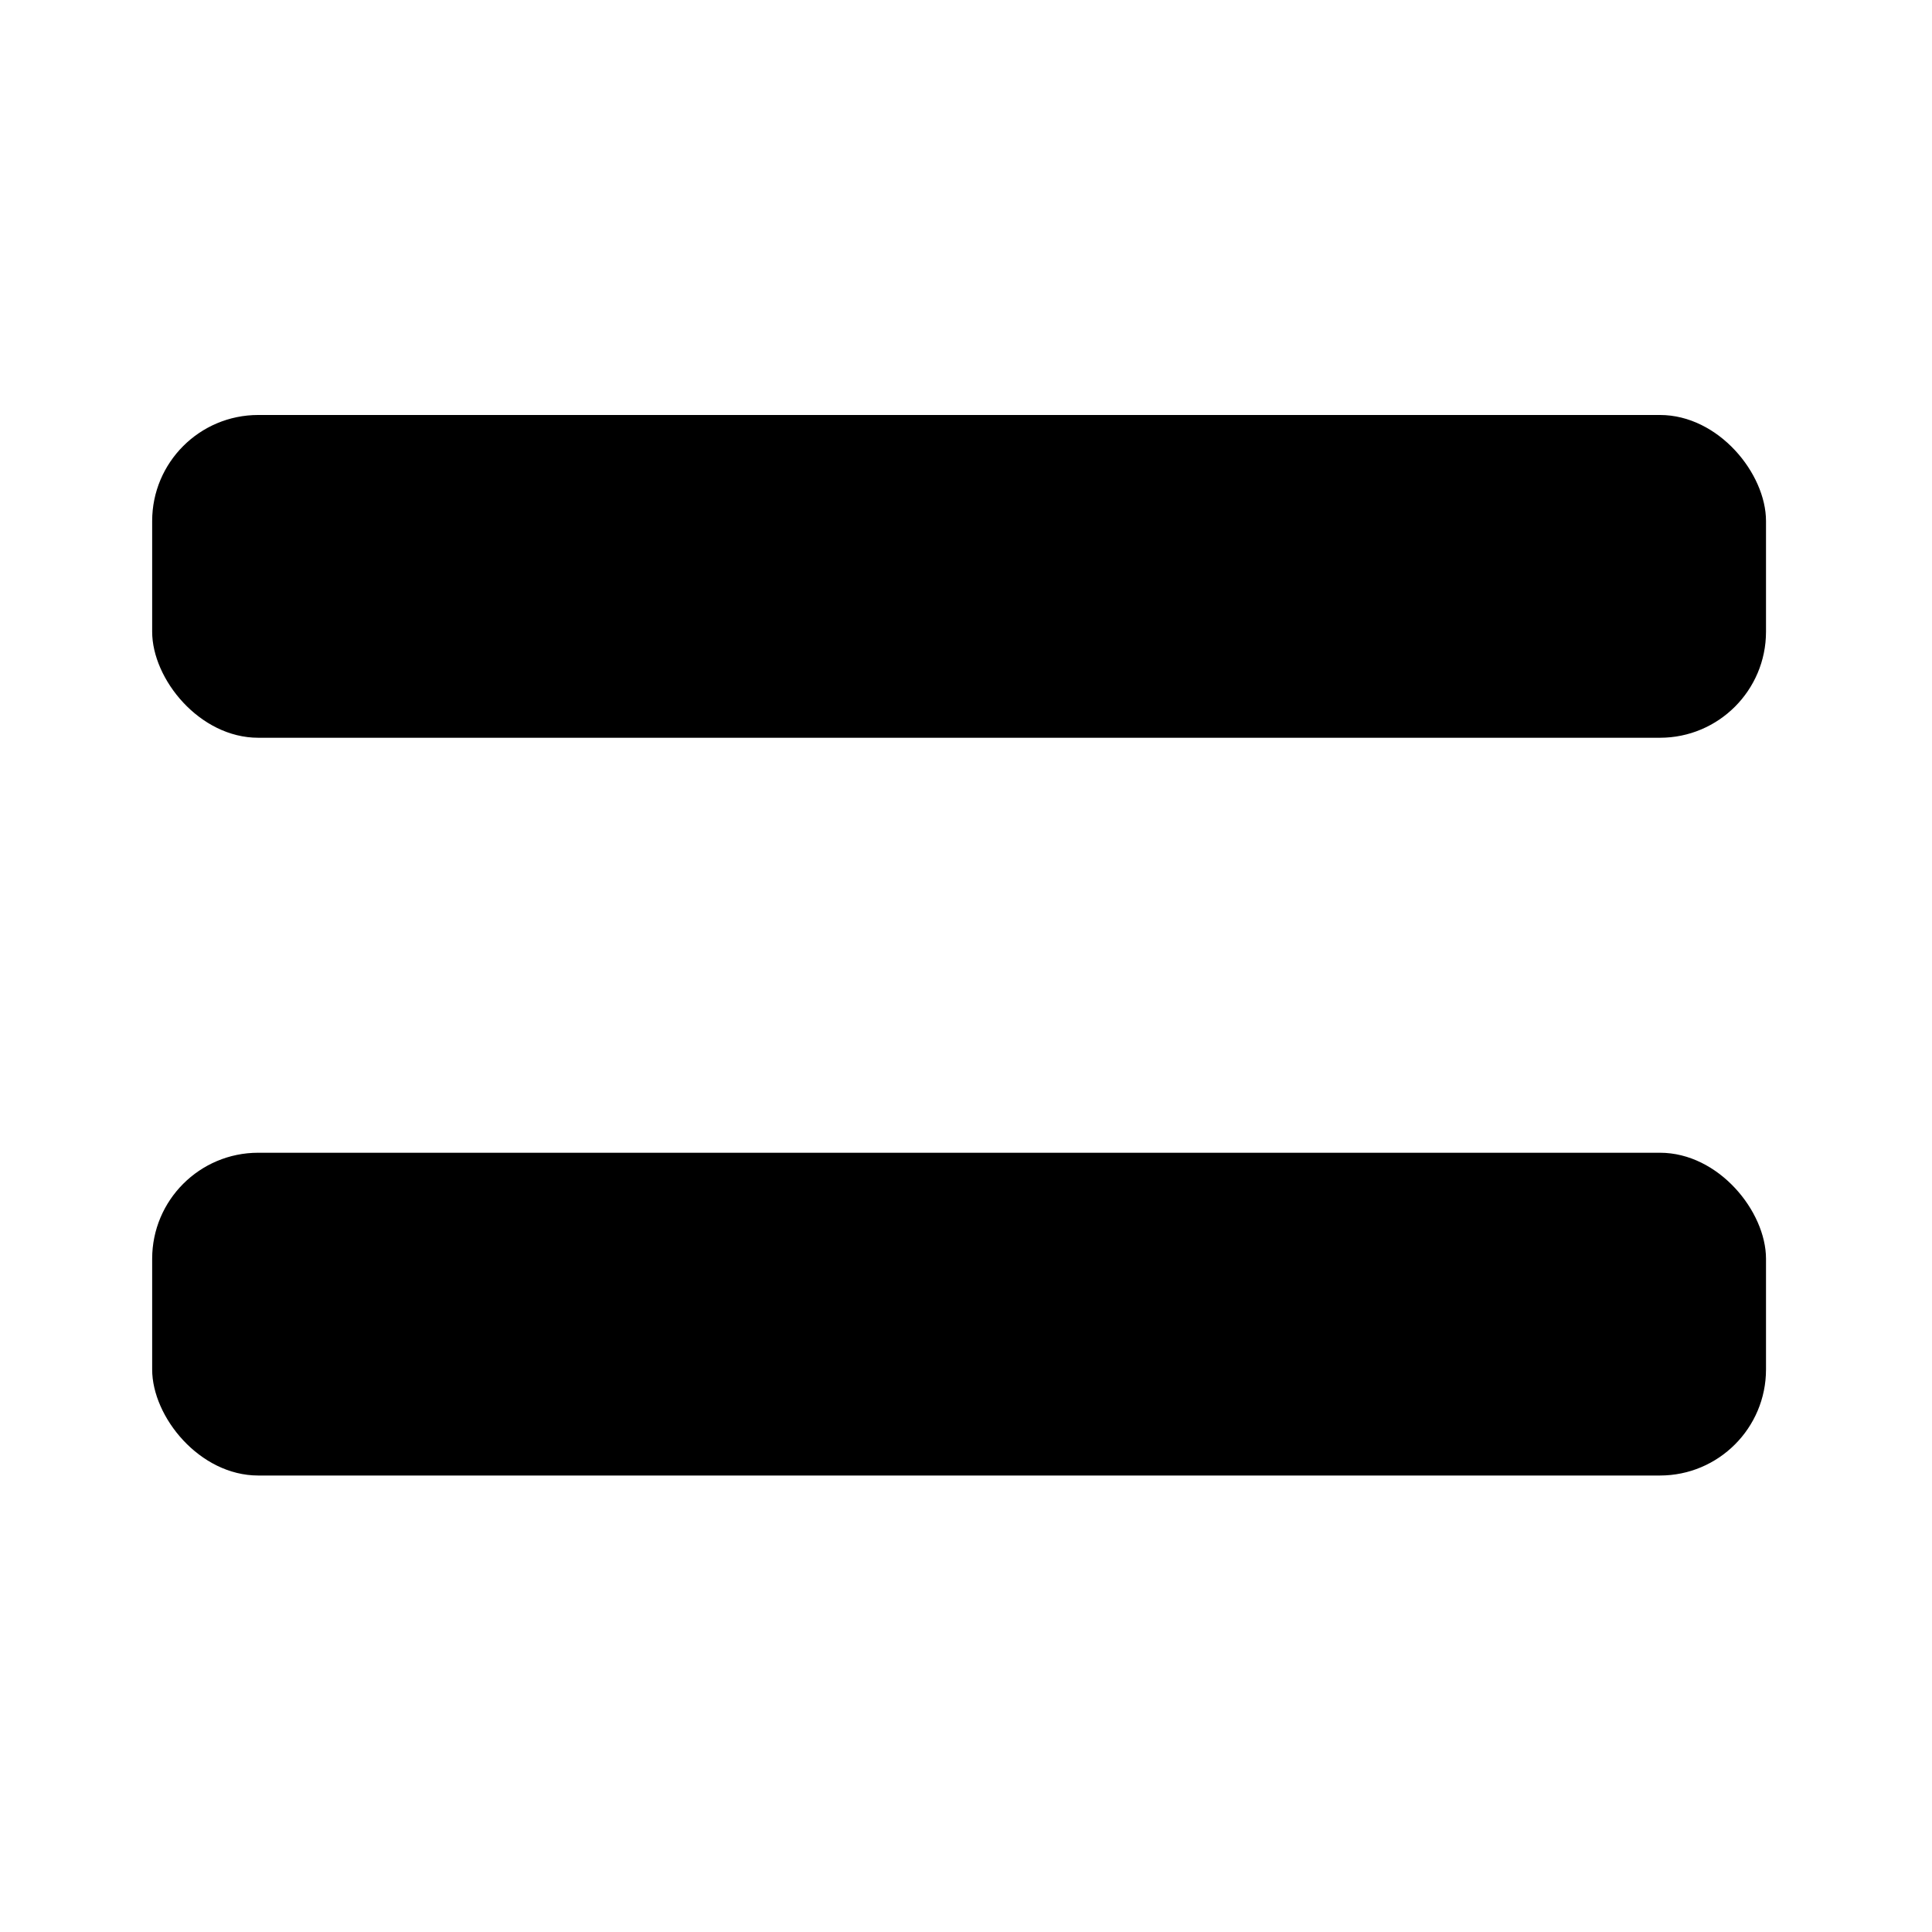 <?xml version="1.0" encoding="UTF-8"?>
<svg id="_圖層_1" data-name="圖層_1" xmlns="http://www.w3.org/2000/svg" width="1.5cm" height="1.5cm" version="1.1" viewBox="0 0 41.3 41.9">
  <!-- Generator: Adobe Illustrator 29.1.0, SVG Export Plug-In . SVG Version: 2.1.0 Build 142)  -->
  <rect x="3" y="9" width="35" height="7" rx="2.3" ry="2.3"/>
  <rect x="3" y="25" width="35" height="7" rx="2.3" ry="2.3"/>
</svg>